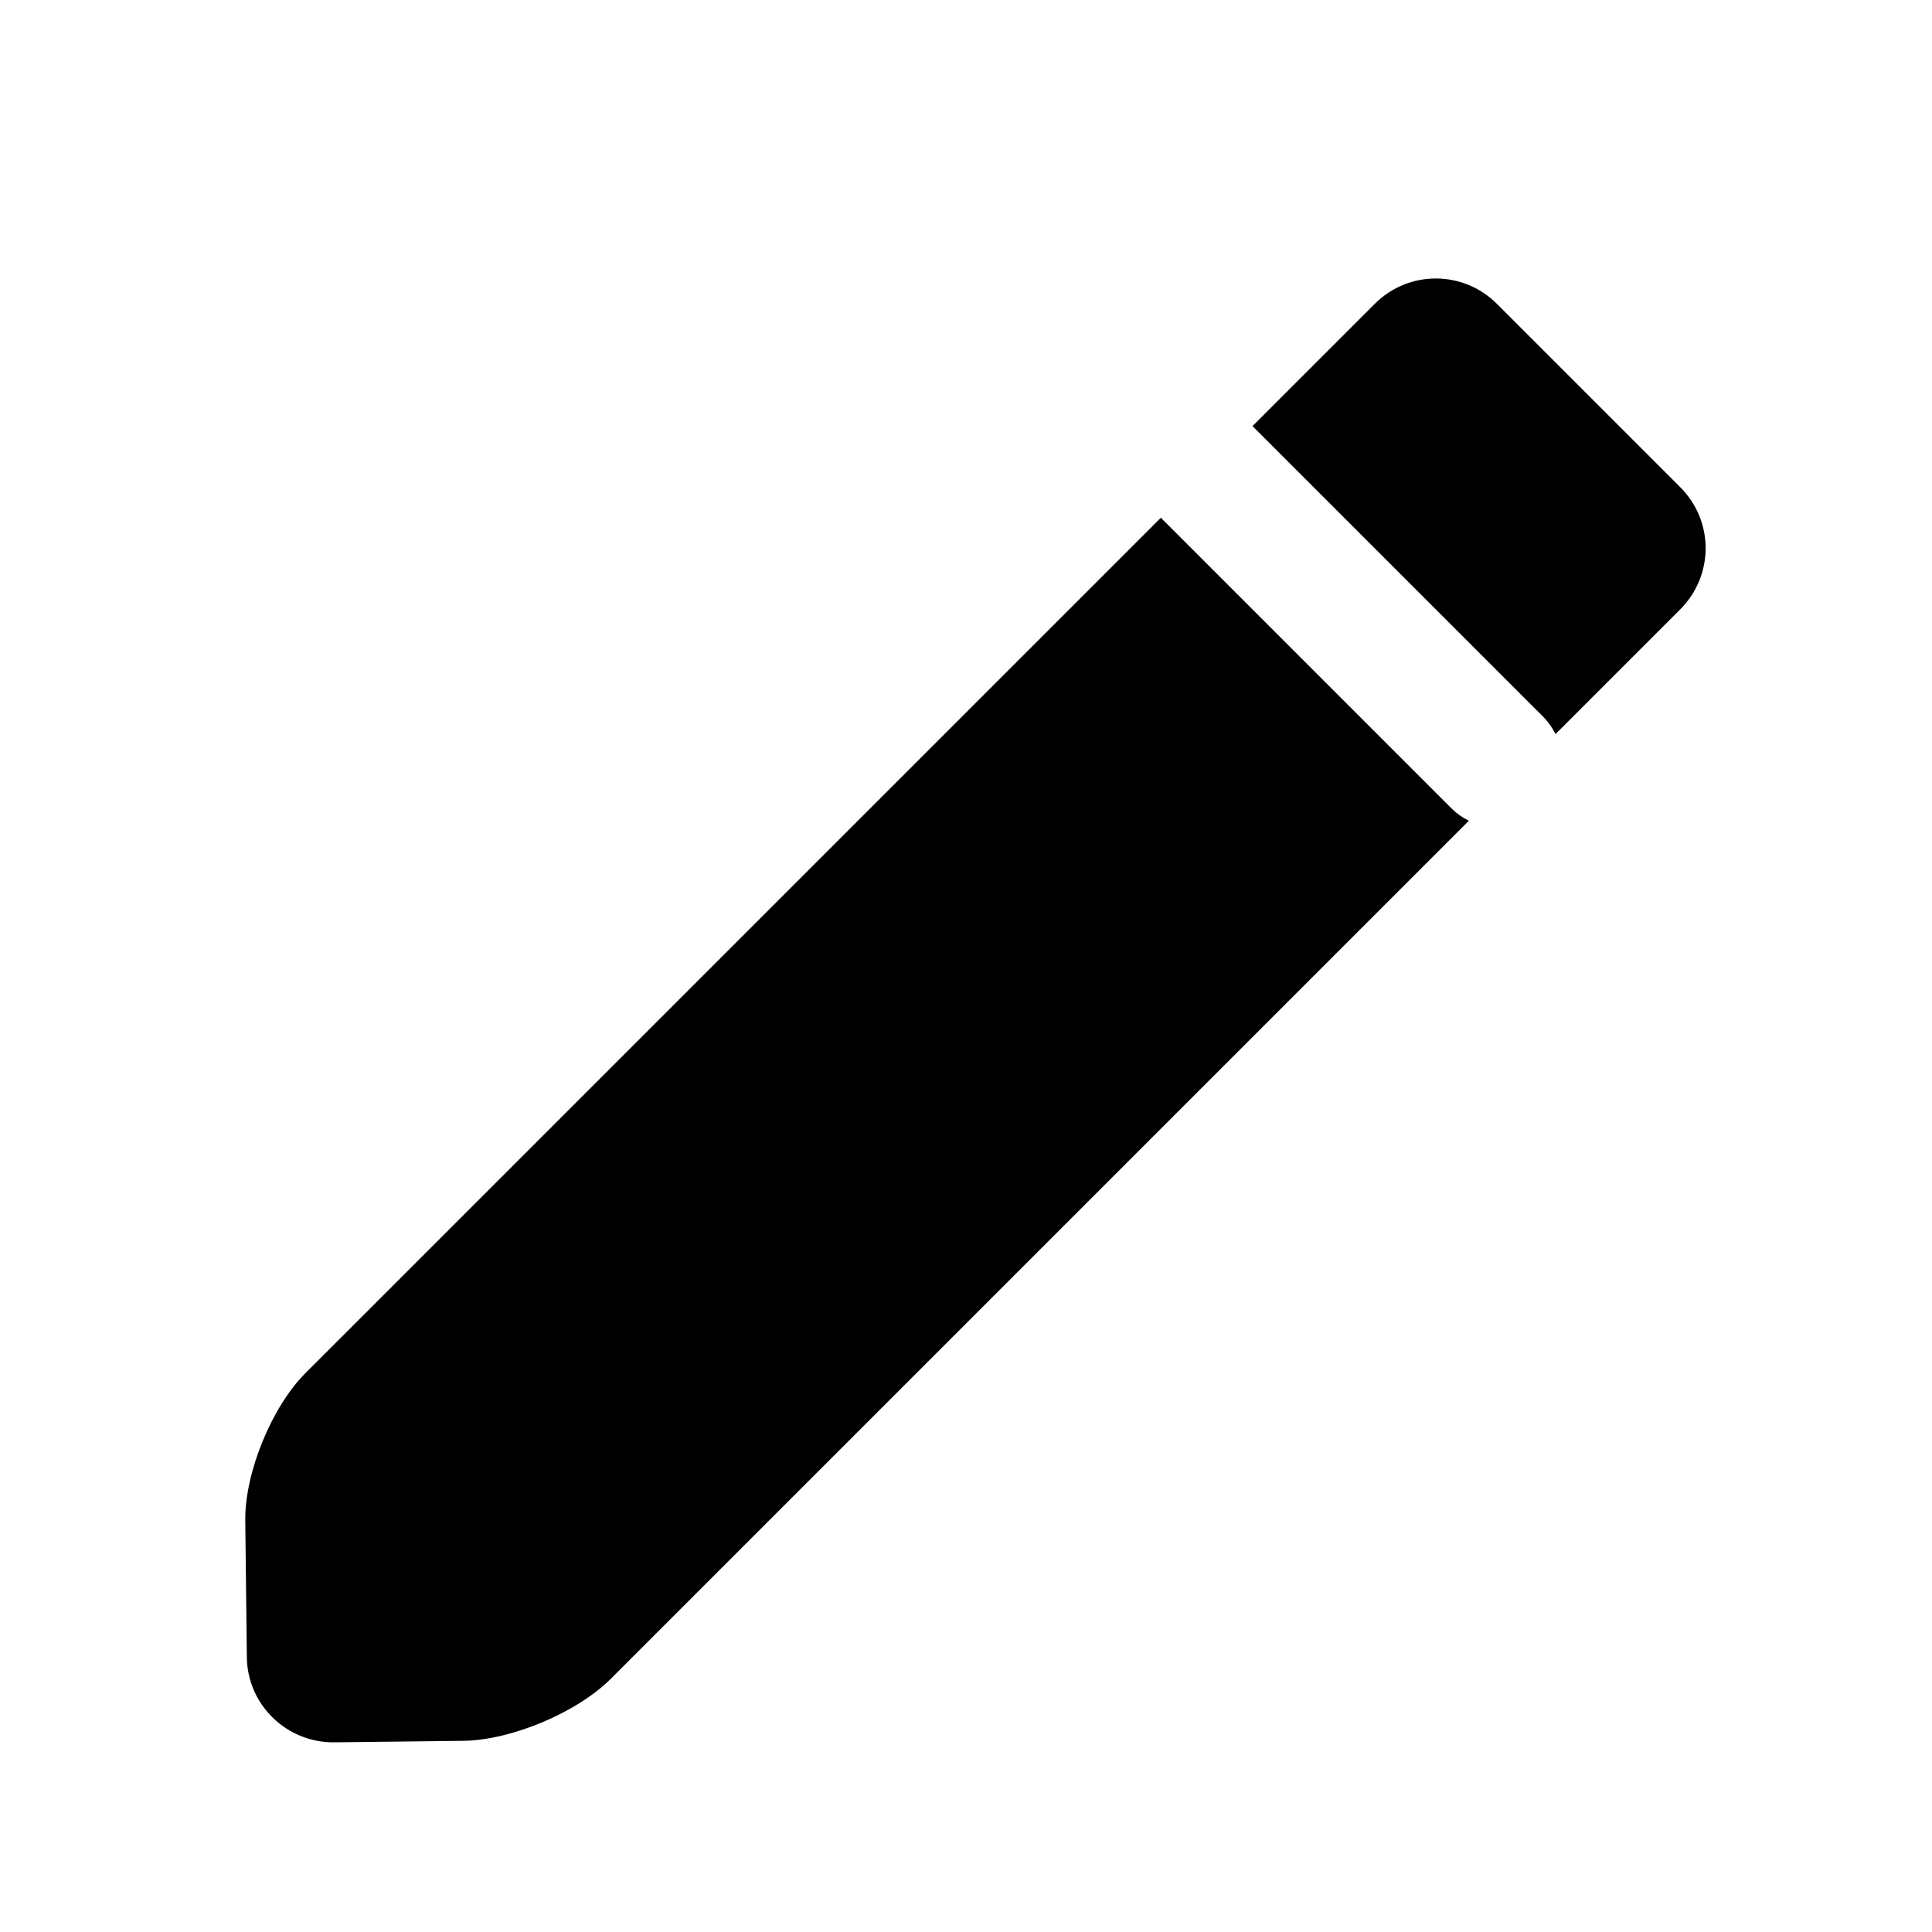 <?xml version="1.0" encoding="UTF-8"?>
<!-- Uploaded to: ICON Repo, www.svgrepo.com, Generator: ICON Repo Mixer Tools -->
<svg fill="#000000" width="800px" height="800px" version="1.1" viewBox="144 144 512 512" xmlns="http://www.w3.org/2000/svg">
 <path d="m475.93 256.92 32.375-32.379c9.016-9.012 23.453-8.953 32.395-0.012l48.586 48.586c9.004 9.004 8.934 23.441-0.016 32.391l-33.043 33.047c-0.812-1.676-1.914-3.25-3.309-4.648zm-24.289 24.289-226.7 226.69c-8.949 8.949-16.086 26.41-15.941 39.02l0.418 36.273c0.145 12.598 10.559 22.691 23.191 22.543l34.164-0.398c12.664-0.148 30.121-7.457 39.133-16.473l227.36-227.36c-1.68-0.809-3.254-1.914-4.644-3.305z" fill-rule="evenodd"/>
</svg>